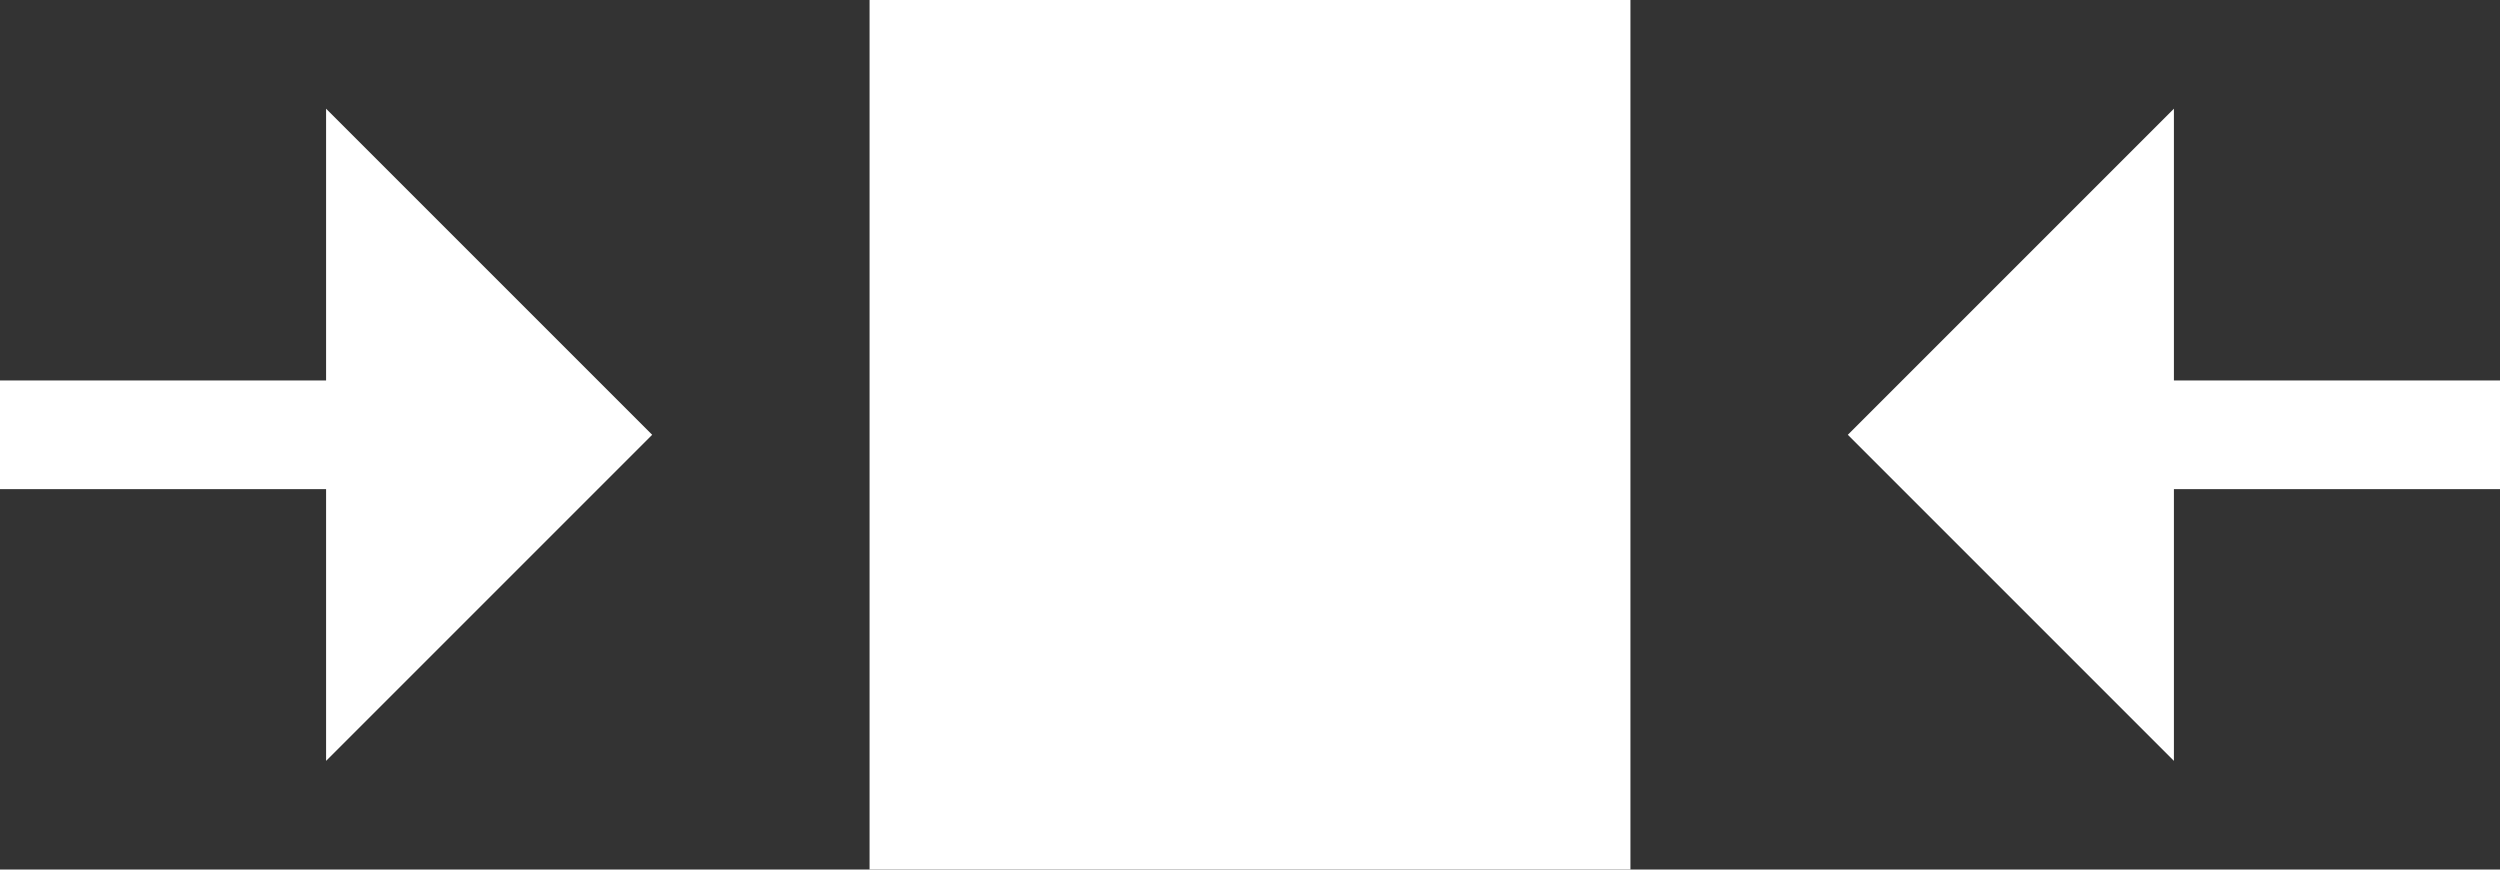 <svg xmlns="http://www.w3.org/2000/svg" width="23" height="8" viewBox="0 0 23 8">
  <rect x="0" y="0" width="23" height="8" fill="#333333" stroke="none"/>
  <g fill="none" fill-rule="evenodd" class="symbols">
    <g fill="#FFF" class="3_buttons_copy_2" transform="translate(-141 -7)">
      <g class="content_width_small" transform="translate(141 7)">
        <rect width="7" height="8" x="8" class="o_graphic"/>
        <polygon fill-rule="nonzero" points="3 1 6 4 3 7 3 4.5 0 4.5 0 3.5 3 3.5" class="o_graphic"/>
        <polygon fill-rule="nonzero" points="20 1 17 4 20 7 20 4.5 23 4.5 23 3.5 20 3.5" class="o_graphic"/>
      </g>
    </g>
  </g>
</svg>
